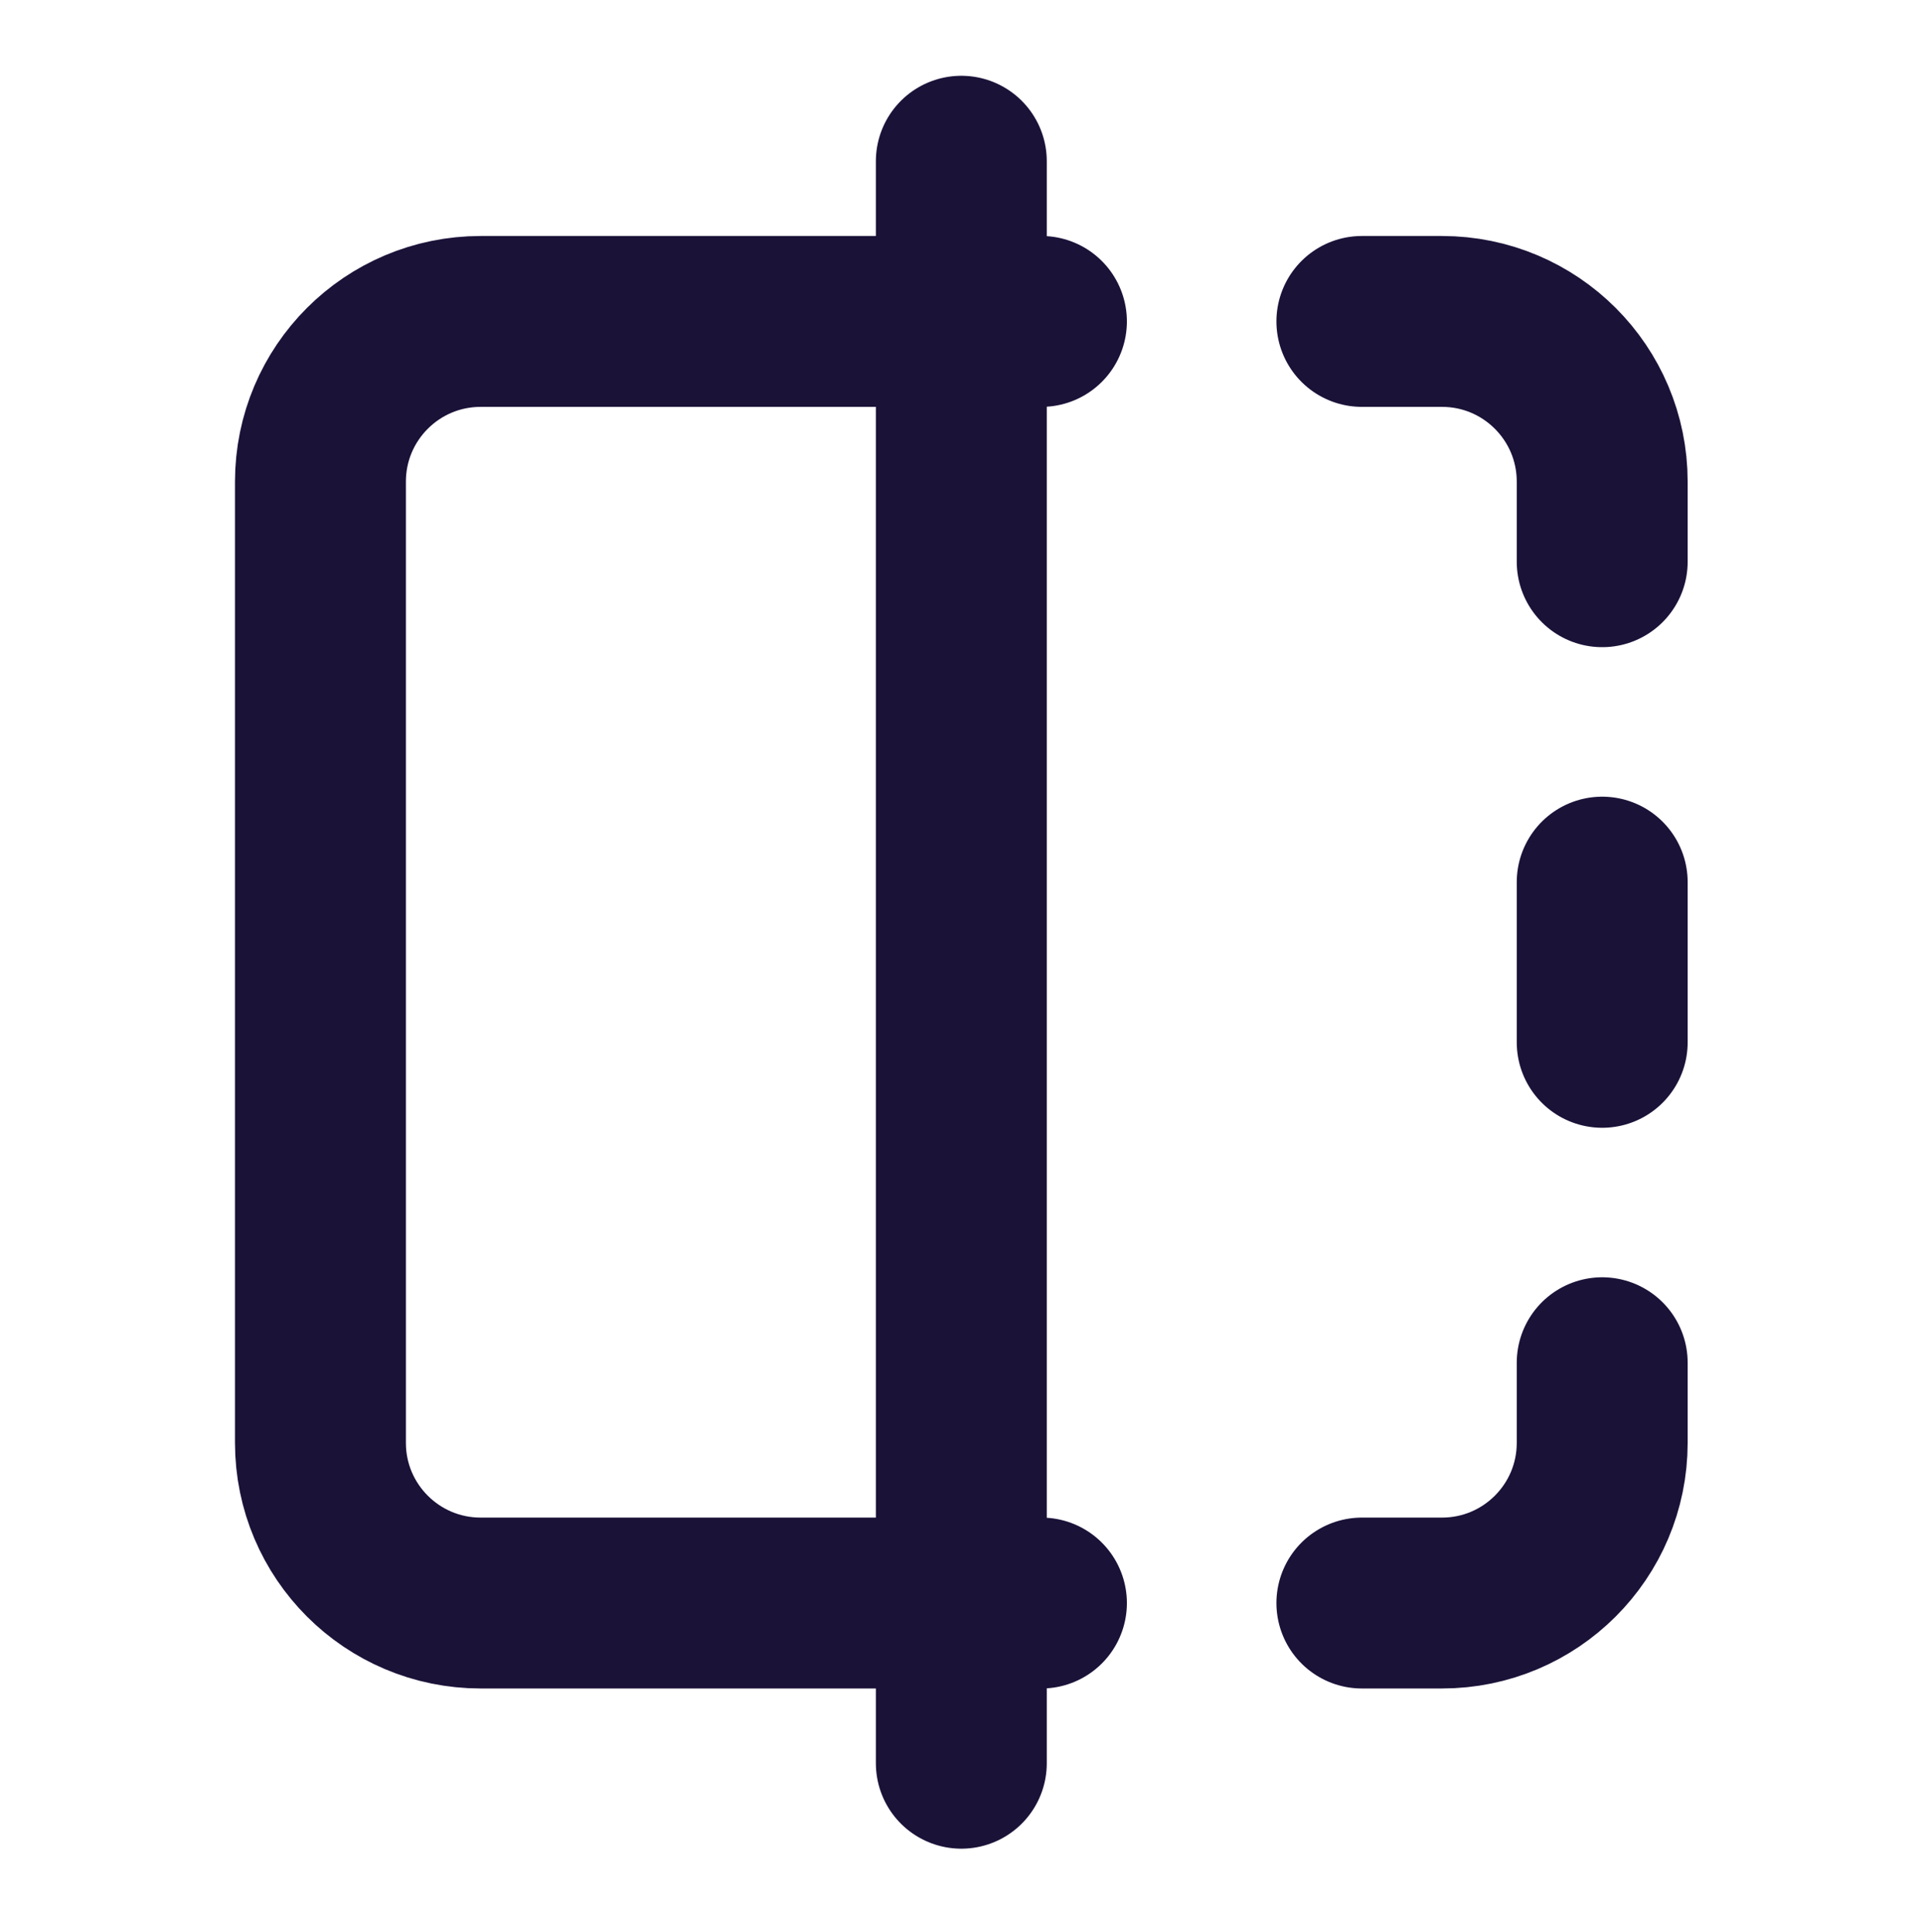 <svg width="206" height="207" viewBox="0 0 206 207" fill="none" xmlns="http://www.w3.org/2000/svg">
<g clip-path="url(#clip0_1387_460)">
<mask id="mask0_1387_460" style="mask-type:luminance" maskUnits="userSpaceOnUse" x="0" y="0" width="206" height="207">
<path d="M205.963 0.111H0.001V206.073H205.963V0.111Z" fill="white"/>
</mask>
<g mask="url(#mask0_1387_460)">
<path d="M111.563 34.437H51.491C42.011 34.437 34.327 42.121 34.327 51.6V154.581C34.327 164.061 42.011 171.745 51.491 171.745H111.563M145.89 34.437H154.471C163.951 34.437 171.635 42.121 171.635 51.6V60.182M171.635 145.999V154.581C171.635 164.061 163.951 171.745 154.471 171.745H145.89M171.635 94.509V111.673M102.981 17.273V188.908" stroke="#1B1238" stroke-width="18.308" stroke-linecap="round" stroke-linejoin="round"/>
</g>
</g>
<defs>
<clipPath id="clip0_1387_460">
<rect width="205.962" height="205.962" fill="white" transform="translate(0 0.111)"/>
</clipPath>
</defs>
</svg>
